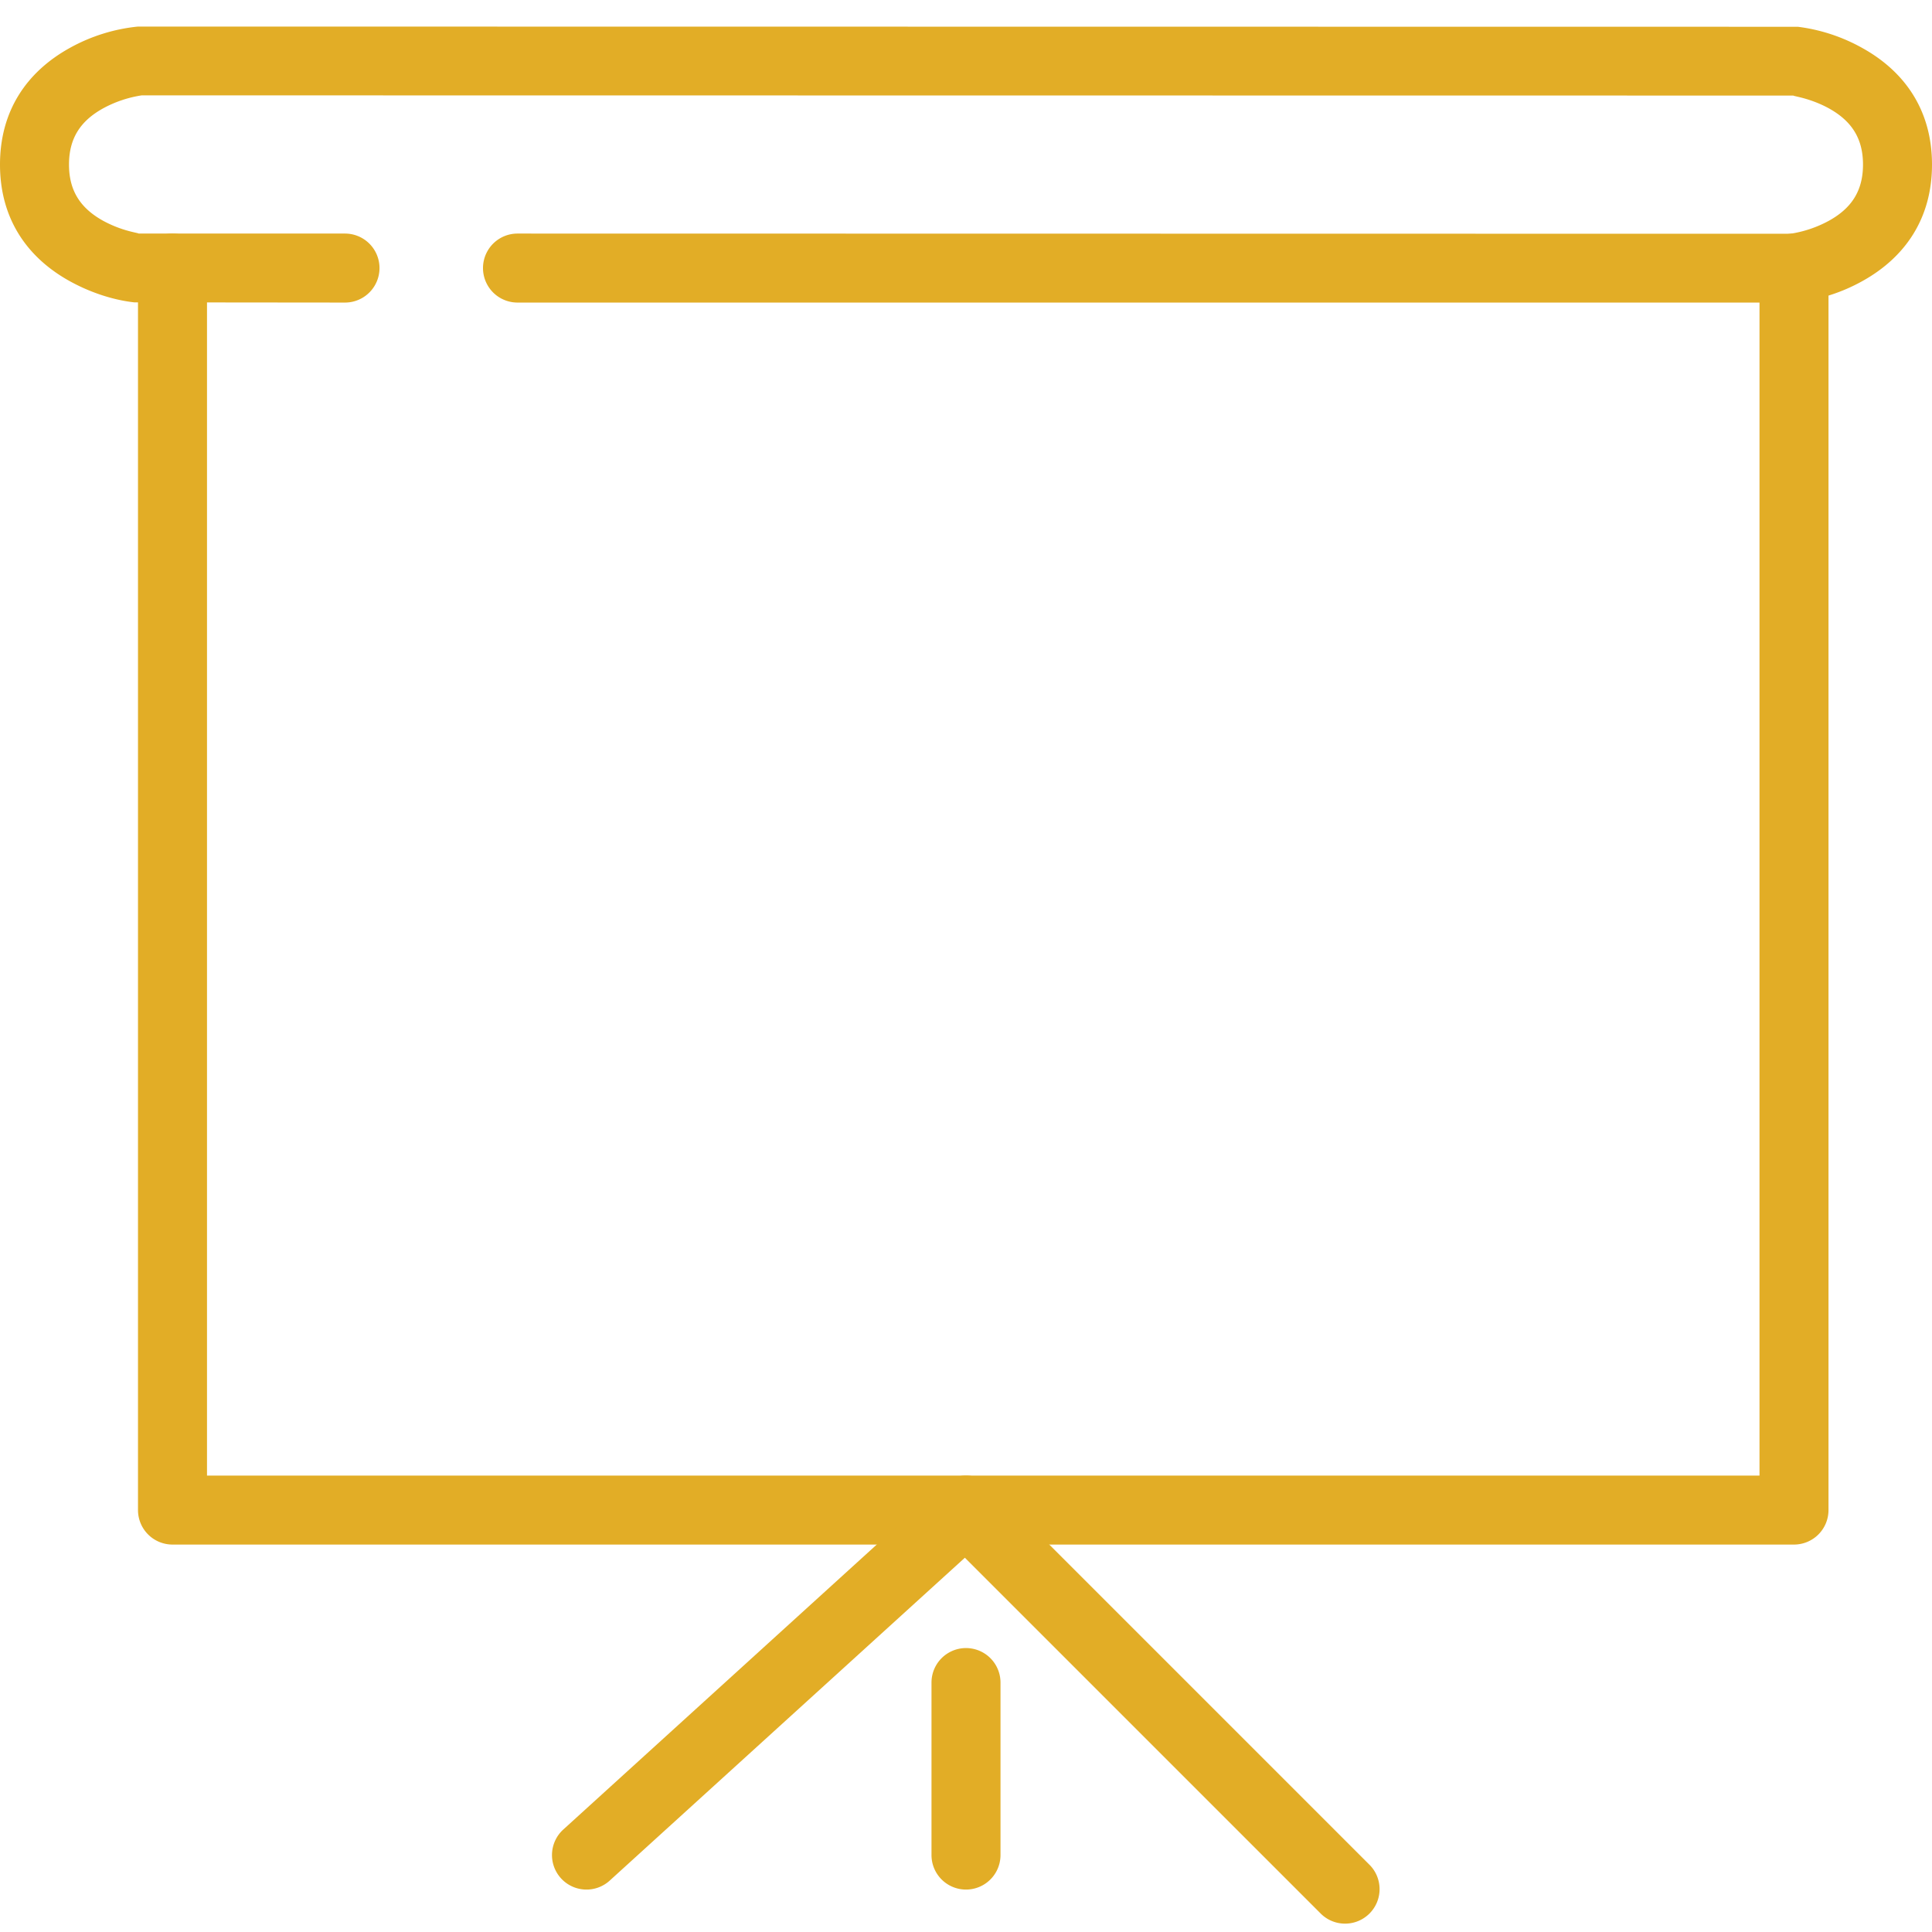 <svg width="56" height="56" xmlns="http://www.w3.org/2000/svg"><g fill="none" fill-rule="evenodd"><path d="M-42 96H98V-44H-42z"/><g fill="#E2AD26" fill-rule="nonzero"><path d="M52 8.77a5.114 5.114 0 0 0 1.985-.624C55.22 7.46 56 6.333 56 4.77s-.78-2.69-2.015-3.376A5.126 5.126 0 0 0 52.11.776L4 .77a5.114 5.114 0 0 0-1.985.624C.78 2.08 0 3.207 0 4.77s.78 2.69 2.015 3.376c.698.387 1.38.564 1.876.618L10 8.77a1 1 0 0 0 0-2H4c.06 0-.057-.02-.219-.061a3.408 3.408 0 0 1-.796-.312C2.345 6.04 2 5.544 2 4.77s.344-1.271.985-1.627a3.408 3.408 0 0 1 1.124-.379L52 2.77c-.06 0 .057.02.219.061.274.071.548.175.796.312.64.356.985.853.985 1.627s-.344 1.271-.985 1.627a3.408 3.408 0 0 1-1.124.379L15 6.77a1 1 0 0 0 0 2h37z"/><path d="M4 43.77a1 1 0 0 0 1 1h47a1 1 0 0 0 1-1v-36a1 1 0 0 0-2 0v36l1-1H5l1 1v-36a1 1 0 1 0-2 0v36z"/><path d="M28.673 44.51l-1.38-.033 11 11a1 1 0 0 0 1.414-1.414l-11-11a1 1 0 0 0-1.38-.033l-11 10a1 1 0 0 0 1.346 1.48l11-10z"/><path d="M29 48.77a1 1 0 0 0-2 0v5a1 1 0 0 0 2 0v-5z"/></g></g></svg>